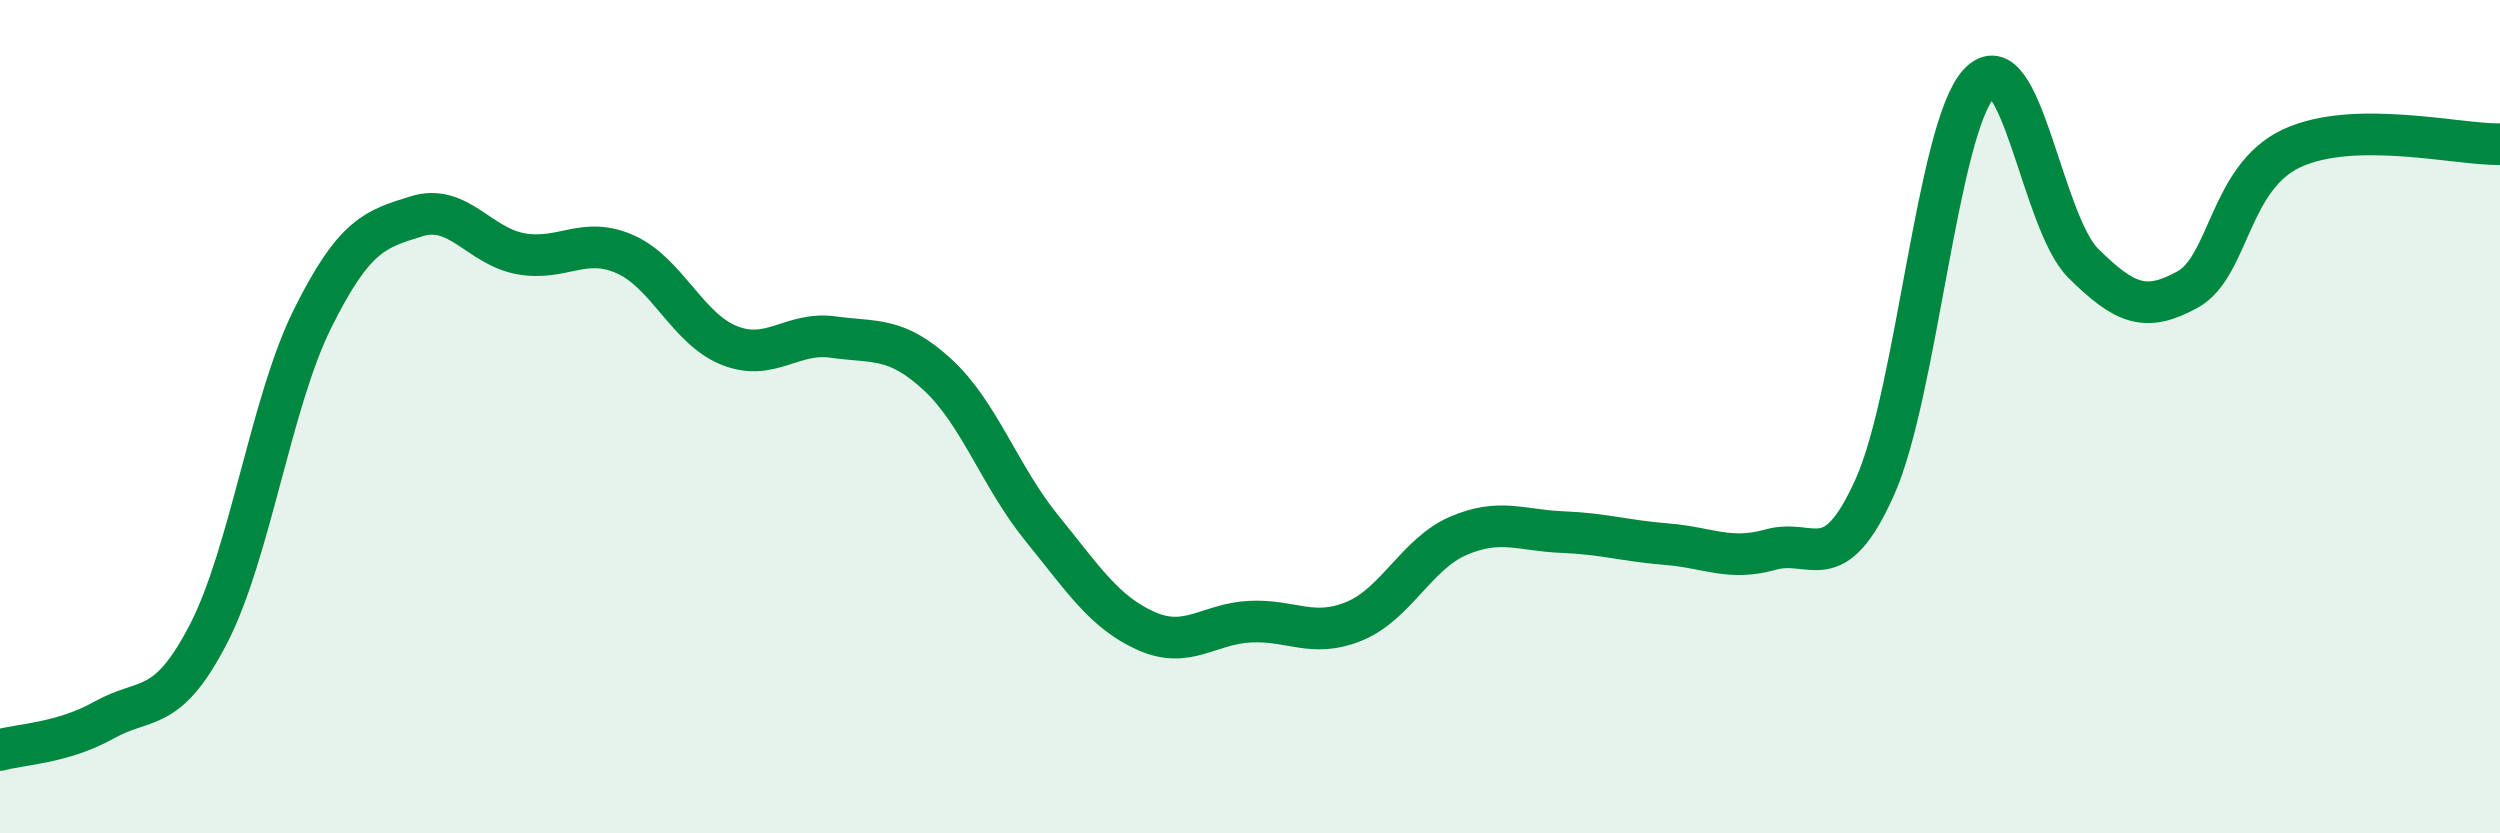 
    <svg width="60" height="20" viewBox="0 0 60 20" xmlns="http://www.w3.org/2000/svg">
      <path
        d="M 0,18 C 0.5,17.86 1.5,17.84 2.5,17.28 C 3.5,16.72 4,17.15 5,15.22 C 6,13.29 6.5,9.66 7.5,7.65 C 8.5,5.64 9,5.5 10,5.19 C 11,4.88 11.5,5.91 12.5,6.09 C 13.5,6.27 14,5.66 15,6.1 C 16,6.54 16.5,7.89 17.5,8.29 C 18.5,8.69 19,7.95 20,8.09 C 21,8.23 21.5,8.07 22.5,8.99 C 23.5,9.91 24,11.44 25,12.67 C 26,13.9 26.5,14.69 27.5,15.14 C 28.5,15.59 29,14.97 30,14.92 C 31,14.87 31.5,15.32 32.5,14.91 C 33.5,14.5 34,13.29 35,12.86 C 36,12.43 36.5,12.73 37.5,12.77 C 38.5,12.81 39,12.98 40,13.06 C 41,13.14 41.5,13.47 42.5,13.19 C 43.5,12.91 44,13.92 45,11.68 C 46,9.44 46.5,3.07 47.5,2 C 48.5,0.93 49,5.33 50,6.32 C 51,7.31 51.5,7.5 52.5,6.95 C 53.5,6.4 53.5,4.26 55,3.56 C 56.5,2.86 59,3.48 60,3.46L60 20L0 20Z"
        fill="#008740"
        opacity="0.1"
        stroke-linecap="round"
        stroke-linejoin="round"
      />
      <path
        d="M 0,18 C 0.5,17.86 1.5,17.84 2.5,17.28 C 3.5,16.72 4,17.15 5,15.22 C 6,13.29 6.5,9.66 7.5,7.65 C 8.5,5.64 9,5.5 10,5.19 C 11,4.88 11.5,5.91 12.5,6.09 C 13.5,6.27 14,5.66 15,6.1 C 16,6.54 16.5,7.89 17.5,8.29 C 18.5,8.69 19,7.95 20,8.09 C 21,8.23 21.5,8.07 22.5,8.99 C 23.5,9.91 24,11.44 25,12.67 C 26,13.9 26.5,14.69 27.5,15.14 C 28.5,15.59 29,14.97 30,14.92 C 31,14.87 31.5,15.32 32.5,14.91 C 33.5,14.5 34,13.29 35,12.86 C 36,12.43 36.5,12.73 37.5,12.77 C 38.5,12.81 39,12.98 40,13.06 C 41,13.14 41.5,13.47 42.5,13.19 C 43.5,12.91 44,13.92 45,11.68 C 46,9.44 46.5,3.07 47.5,2 C 48.5,0.93 49,5.33 50,6.32 C 51,7.31 51.5,7.5 52.5,6.95 C 53.5,6.4 53.5,4.26 55,3.56 C 56.5,2.86 59,3.48 60,3.46"
        stroke="#008740"
        stroke-width="1"
        fill="none"
        stroke-linecap="round"
        stroke-linejoin="round"
      />
    </svg>
  